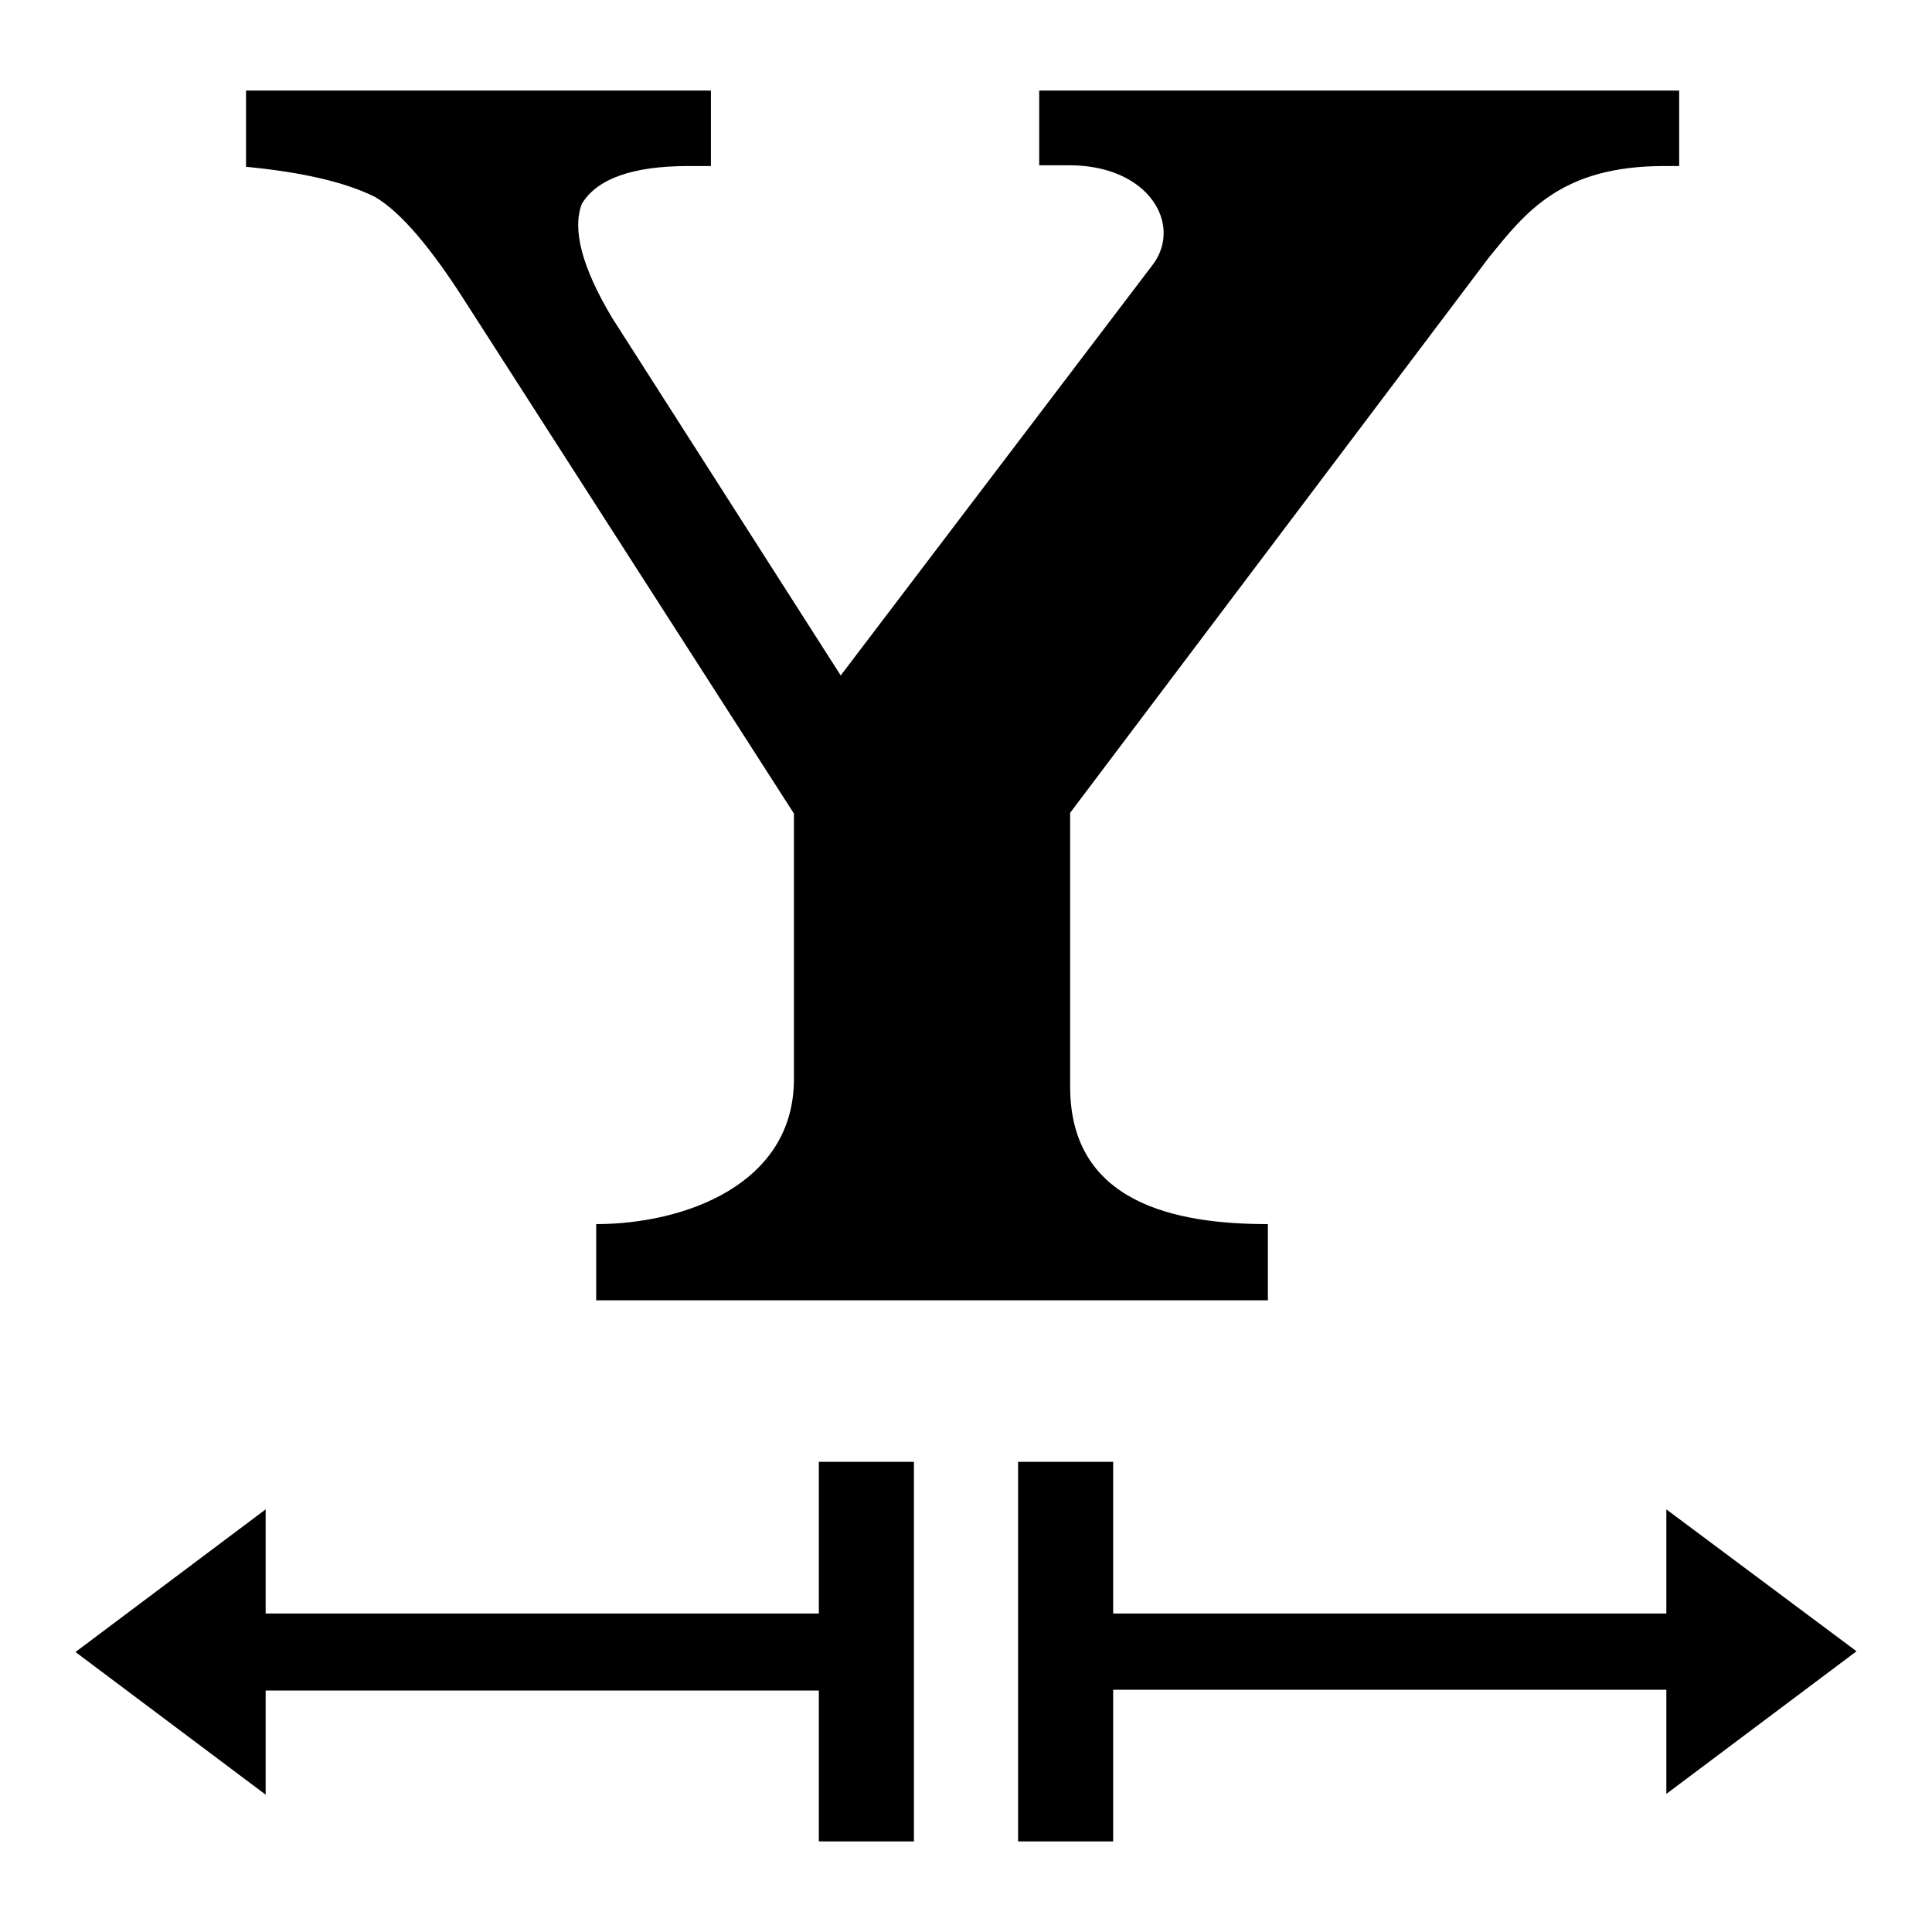 <?xml version="1.0" encoding="utf-8"?>
<!-- Svg Vector Icons : http://www.onlinewebfonts.com/icon -->
<!DOCTYPE svg PUBLIC "-//W3C//DTD SVG 1.1//EN" "http://www.w3.org/Graphics/SVG/1.1/DTD/svg11.dtd">
<svg version="1.1" xmlns="http://www.w3.org/2000/svg" xmlns:xlink="http://www.w3.org/1999/xlink" x="0px" y="0px" viewBox="0 0 256 256" enable-background="new 0 0 256 256" xml:space="preserve">
<g><g><path fill="#000000" d="M220.8,200v13.8h-73.3v-20.1h-12.6V244h12.6v-20.1h73.3v13.8l25.2-18.9L220.8,200z"/><path fill="#000000" d="M108.5,213.8H35.2V200L10,218.9l25.2,18.9v-13.8h73.3V244h12.6v-50.3h-12.6V213.8z"/><path fill="#000000" d="M105.2,107.8L61.8,40.2c-4.7-7.4-8.7-12.1-12.1-14.1c-4-2-9.8-3.3-17.1-4V12h61.6V22h-3c-7.4,0-12.1,1.7-14.1,5c-1.3,3.4,0,8.4,4,15.1l30.3,47.4l41.4-54.5c3.9-5.3-0.6-13.1-11.1-13.1h-4V12h84.8V22h-2c-13.7,0-18.4,6.2-23.2,12.1l-55.5,73.6v36.3c0,15.4,13.9,18.2,26.2,18.2v10.1H79v-10.1c11.6,0,26.2-5.2,26.2-19.2V107.8L105.2,107.8z"/></g></g>
</svg>